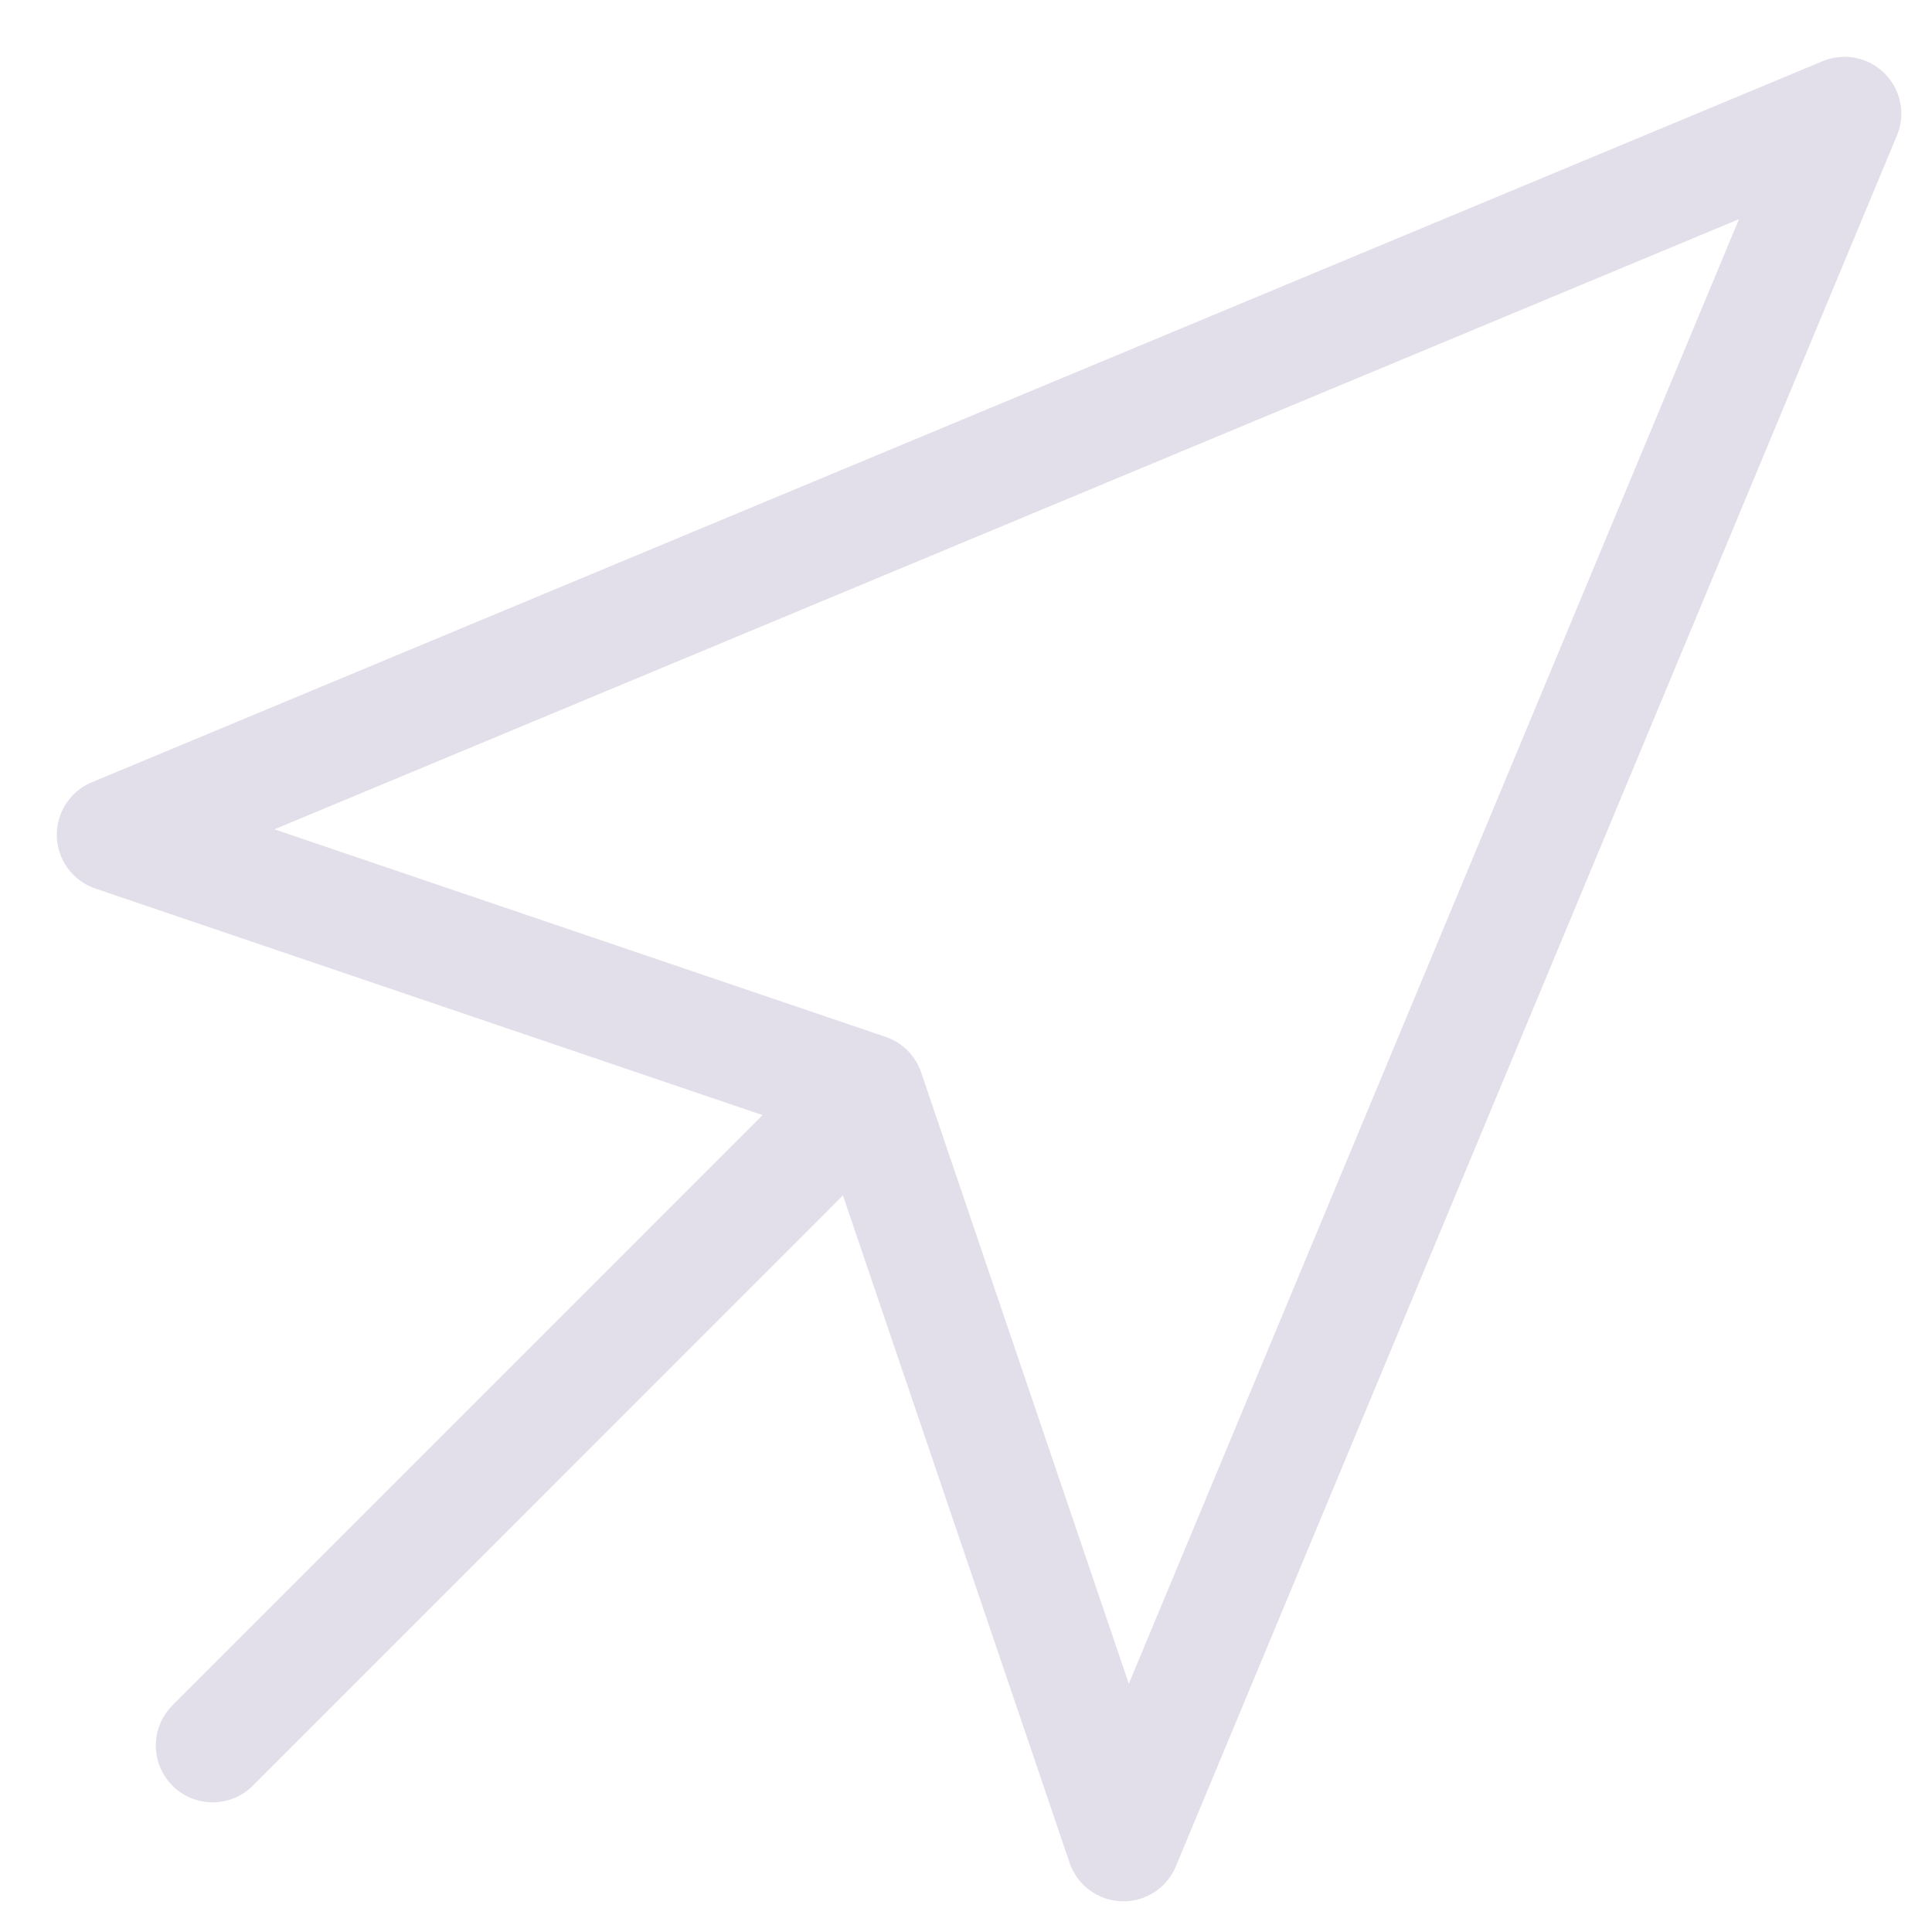 <?xml version="1.0" encoding="UTF-8"?> <svg xmlns="http://www.w3.org/2000/svg" width="17" height="17" viewBox="0 0 17 17" fill="none"> <path d="M7.255 9.974L1.871 15.359M16.23 1L9.885 16.23L7.632 9.597L1 7.345L16.23 1Z" stroke="#E2DFEA" stroke-linecap="round" stroke-linejoin="round"></path> </svg> 